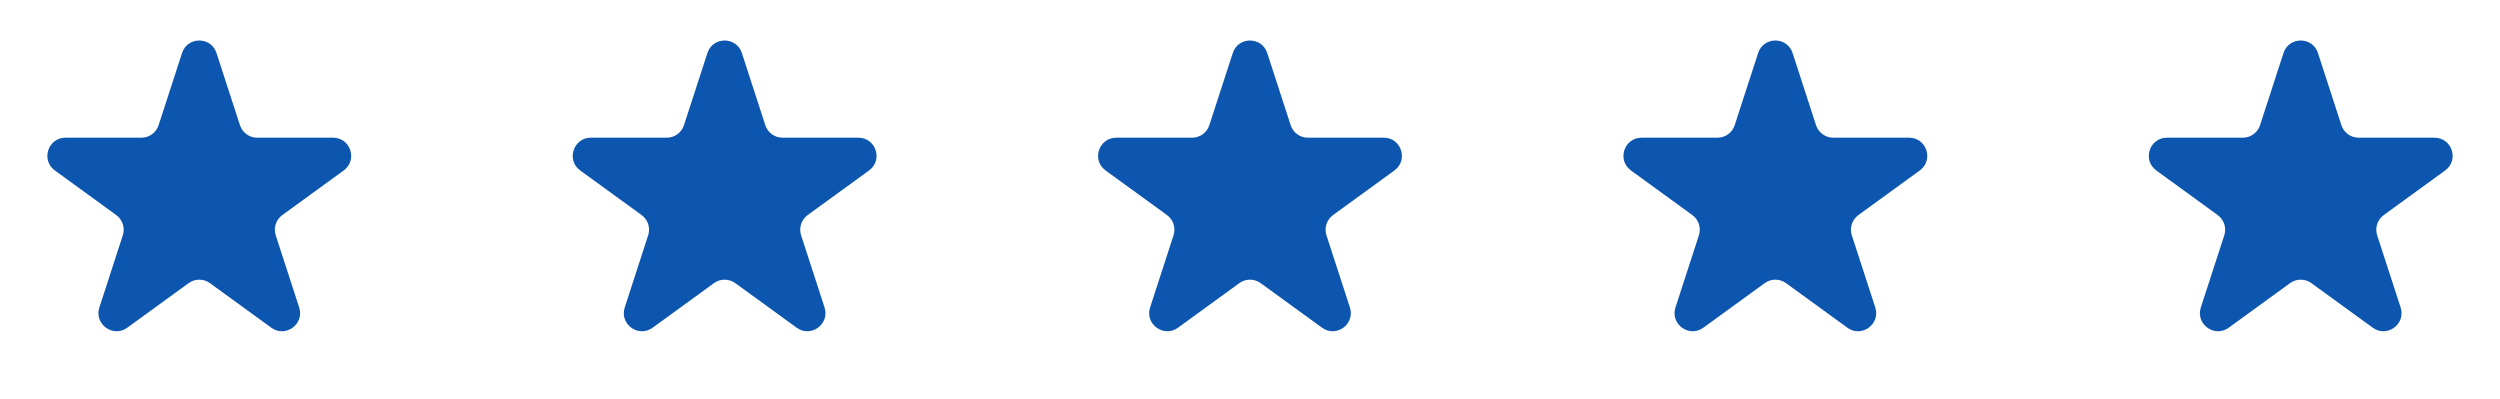 <svg xmlns="http://www.w3.org/2000/svg" width="138" height="22" viewBox="0 0 138 22" fill="none"><path d="M10.049 2.927C10.348 2.006 11.652 2.006 11.951 2.927L13.245 6.91C13.379 7.322 13.763 7.601 14.196 7.601H18.384C19.353 7.601 19.755 8.84 18.972 9.41L15.584 11.871C15.233 12.126 15.087 12.577 15.22 12.989L16.515 16.972C16.814 17.893 15.759 18.66 14.976 18.09L11.588 15.629C11.237 15.374 10.763 15.374 10.412 15.629L7.024 18.09C6.241 18.66 5.186 17.893 5.485 16.972L6.779 12.989C6.913 12.577 6.767 12.126 6.416 11.871L3.028 9.41C2.245 8.84 2.647 7.601 3.616 7.601H7.804C8.237 7.601 8.621 7.322 8.755 6.91L10.049 2.927Z" fill="#0D56AF"></path><path d="M39.049 2.927C39.348 2.006 40.652 2.006 40.951 2.927L42.245 6.91C42.379 7.322 42.763 7.601 43.196 7.601H47.384C48.353 7.601 48.755 8.84 47.972 9.41L44.584 11.871C44.233 12.126 44.087 12.577 44.221 12.989L45.515 16.972C45.814 17.893 44.76 18.66 43.976 18.09L40.588 15.629C40.237 15.374 39.763 15.374 39.412 15.629L36.024 18.09C35.24 18.66 34.186 17.893 34.485 16.972L35.779 12.989C35.913 12.577 35.767 12.126 35.416 11.871L32.028 9.41C31.245 8.84 31.647 7.601 32.616 7.601H36.804C37.237 7.601 37.621 7.322 37.755 6.91L39.049 2.927Z" fill="#0D56AF"></path><path d="M68.049 2.927C68.348 2.006 69.652 2.006 69.951 2.927L71.245 6.91C71.379 7.322 71.763 7.601 72.196 7.601H76.384C77.353 7.601 77.755 8.84 76.972 9.41L73.584 11.871C73.233 12.126 73.087 12.577 73.221 12.989L74.515 16.972C74.814 17.893 73.76 18.66 72.976 18.09L69.588 15.629C69.237 15.374 68.763 15.374 68.412 15.629L65.024 18.09C64.24 18.66 63.186 17.893 63.485 16.972L64.779 12.989C64.913 12.577 64.767 12.126 64.416 11.871L61.028 9.41C60.245 8.84 60.647 7.601 61.616 7.601H65.804C66.237 7.601 66.621 7.322 66.755 6.91L68.049 2.927Z" fill="#0D56AF"></path><path d="M97.049 2.927C97.348 2.006 98.652 2.006 98.951 2.927L100.245 6.91C100.379 7.322 100.763 7.601 101.196 7.601H105.384C106.353 7.601 106.755 8.84 105.972 9.41L102.584 11.871C102.233 12.126 102.087 12.577 102.22 12.989L103.515 16.972C103.814 17.893 102.759 18.66 101.976 18.09L98.588 15.629C98.237 15.374 97.763 15.374 97.412 15.629L94.024 18.09C93.24 18.66 92.186 17.893 92.485 16.972L93.779 12.989C93.913 12.577 93.767 12.126 93.416 11.871L90.028 9.41C89.245 8.84 89.647 7.601 90.616 7.601H94.804C95.237 7.601 95.621 7.322 95.755 6.91L97.049 2.927Z" fill="#0D56AF"></path><path d="M126.049 2.927C126.348 2.006 127.652 2.006 127.951 2.927L129.245 6.91C129.379 7.322 129.763 7.601 130.196 7.601H134.384C135.353 7.601 135.755 8.84 134.972 9.41L131.584 11.871C131.233 12.126 131.087 12.577 131.22 12.989L132.515 16.972C132.814 17.893 131.759 18.66 130.976 18.09L127.588 15.629C127.237 15.374 126.763 15.374 126.412 15.629L123.024 18.09C122.241 18.66 121.186 17.893 121.485 16.972L122.78 12.989C122.913 12.577 122.767 12.126 122.416 11.871L119.028 9.41C118.245 8.84 118.647 7.601 119.616 7.601H123.804C124.237 7.601 124.621 7.322 124.755 6.91L126.049 2.927Z" fill="#0D56AF"></path></svg>